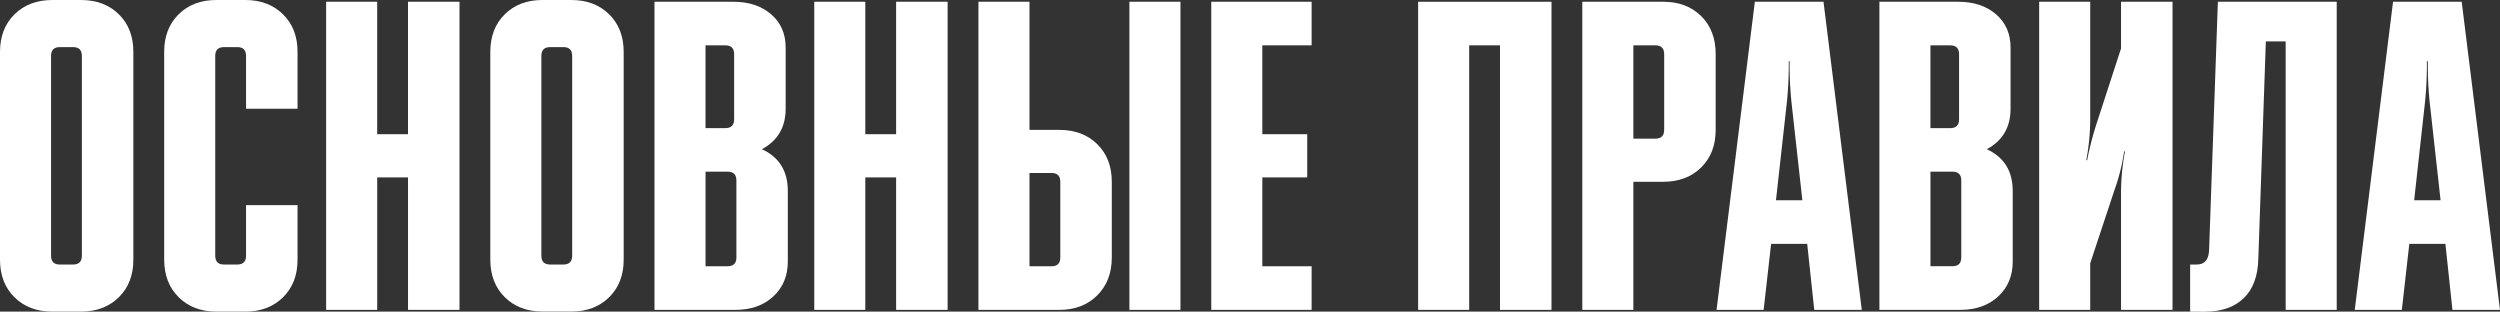 <?xml version="1.0" encoding="UTF-8"?> <svg xmlns="http://www.w3.org/2000/svg" viewBox="0 0 1638.95 204.3"><rect x="0" y="0" width="1638.95" height="204.3" fill="#333333" stroke="none"/> <defs> <style>.cls-1{fill:#fff;}</style> </defs> <title>Основные правила</title> <g id="Layer_2" data-name="Layer 2"> <g id="Layer_1-2" data-name="Layer 1"> <path class="cls-1" d="M34.34,0H53.09Q68.39,0,77.91,9.38T87.43,34v136.2q0,15.3-9.52,24.67T53.09,204.3H34.34q-15.3,0-24.82-9.38T0,170.25V34Q0,18.76,9.52,9.38T34.34,0Zm4.91,173.42H47.9q5.77,0,5.77-5.77v-131q0-5.77-5.77-5.77H39.24q-5.78,0-5.77,5.77v131Q33.47,173.43,39.24,173.42Z"></path> <path class="cls-1" d="M107.63,170.25V34q0-15.29,9.52-24.67T142,0h18.76Q176,0,185.54,9.38T195.06,34V71.27H161.3V36.65q0-5.77-5.77-5.77h-8.66q-5.78,0-5.77,5.77v131q0,5.78,5.77,5.77h8.66q5.77,0,5.77-5.77V134.47h33.76v35.78q0,15.3-9.52,24.67t-24.82,9.38H142q-15.3,0-24.81-9.38T107.63,170.25Z"></path> <path class="cls-1" d="M213.81,203.14V1.15h33.47V88h20.2V1.15h33.76v202H267.49V116.29h-20.2v86.85Z"></path> <path class="cls-1" d="M355.78,0h18.76q15.29,0,24.81,9.38T408.87,34v136.2q0,15.3-9.52,24.67t-24.81,9.38H355.78q-15.3,0-24.82-9.38t-9.52-24.67V34q0-15.29,9.52-24.67T355.78,0Zm4.9,173.42h8.66q5.77,0,5.77-5.77v-131q0-5.77-5.77-5.77h-8.66q-5.77,0-5.77,5.77v131Q354.91,173.43,360.68,173.42Z"></path> <path class="cls-1" d="M429.07,203.14V1.15h51.65q15.29,0,24.82,8.22t9.52,21.79V71.27q0,18.18-15.58,26.55,17,7.79,17,27.41V171.4q0,14.14-9.52,22.94t-24.81,8.8ZM475.52,29.72h-13V84h13q5.77,0,5.77-5.77V35.49Q481.3,29.72,475.52,29.72ZM477,112.54H462.54v62H477q5.77,0,5.77-5.77v-50.5Q482.74,112.54,477,112.54Z"></path> <path class="cls-1" d="M533.81,203.14V1.15h33.47V88h20.2V1.15h33.76v202H587.48V116.29h-20.2v86.85Z"></path> <path class="cls-1" d="M694.53,203.14H641.44V1.15h33.47v84h19.62q15.29,0,24.82,9.38t9.52,24.67V168.8q0,15.3-9.52,24.82T694.53,203.14Zm-19.62-28.57h14.43q5.77,0,5.77-5.77V119.17q0-5.77-5.77-5.77H674.91Zm65.5,28.57V1.15h33.47v202Z"></path> <path class="cls-1" d="M859.87,203.14H794.08V1.15h65.79V29.72H827.55V88H857v28.28H827.55v58.29h32.32Z"></path> <path class="cls-1" d="M929.7,203.14V1.15h87.43v202H983.37V29.72h-20.2V203.14Z"></path> <path class="cls-1" d="M1070.8,203.14h-33.47V1.15h53.09q15.29,0,24.82,9.38t9.52,25V85.12q0,15.3-9.52,24.67t-24.82,9.38H1070.8Zm14.43-173.42H1070.8V90.89h14.43q5.77,0,5.77-5.77V35.49Q1091,29.72,1085.22,29.72Z"></path> <path class="cls-1" d="M1156.21,203.14h-30.87l25.11-202h45l25.1,202h-31.16l-4.62-43.28h-23.66Zm8.08-71.85h17.31l-7.21-64.92a244.81,244.81,0,0,1-1.15-26.26h-.58a246.35,246.35,0,0,1-1.15,26.26Z"></path> <path class="cls-1" d="M1232.1,203.14V1.15h51.65q15.29,0,24.81,8.22t9.52,21.79V71.27q0,18.18-15.58,26.55,17,7.79,17,27.41V171.4q0,14.14-9.52,22.94t-24.82,8.8Zm46.46-173.42h-13V84h13q5.77,0,5.77-5.77V35.49Q1284.32,29.72,1278.55,29.72Zm1.44,82.81h-14.43v62H1280q5.77,0,5.77-5.77v-50.5Q1285.77,112.54,1280,112.54Z"></path> <path class="cls-1" d="M1370.31,203.14h-33.47V1.15h33.47V78.78a146,146,0,0,1-2.6,26.26h.58a204.21,204.21,0,0,1,6.64-25.39l15.58-47.9V1.15h33.76v202h-33.76V125.52a146.06,146.06,0,0,1,2.6-26.26h-.58a129.18,129.18,0,0,1-6.35,25.39l-15.87,47.9Z"></path> <path class="cls-1" d="M1435.81,204.3V173.42h4.33q7.5,0,8.08-8.95L1454,1.15h77.91v202h-33.47v-176h-13l-4.91,142q-.29,17.31-9.52,26.26t-25.68,8.95Z"></path> <path class="cls-1" d="M1574.6,203.14h-30.87l25.11-202h45l25.1,202h-31.16l-4.62-43.28h-23.66Zm8.08-71.85H1600l-7.21-64.92a244.81,244.81,0,0,1-1.15-26.26H1591a246.35,246.35,0,0,1-1.15,26.26Z"></path> </g> </g> </svg> 